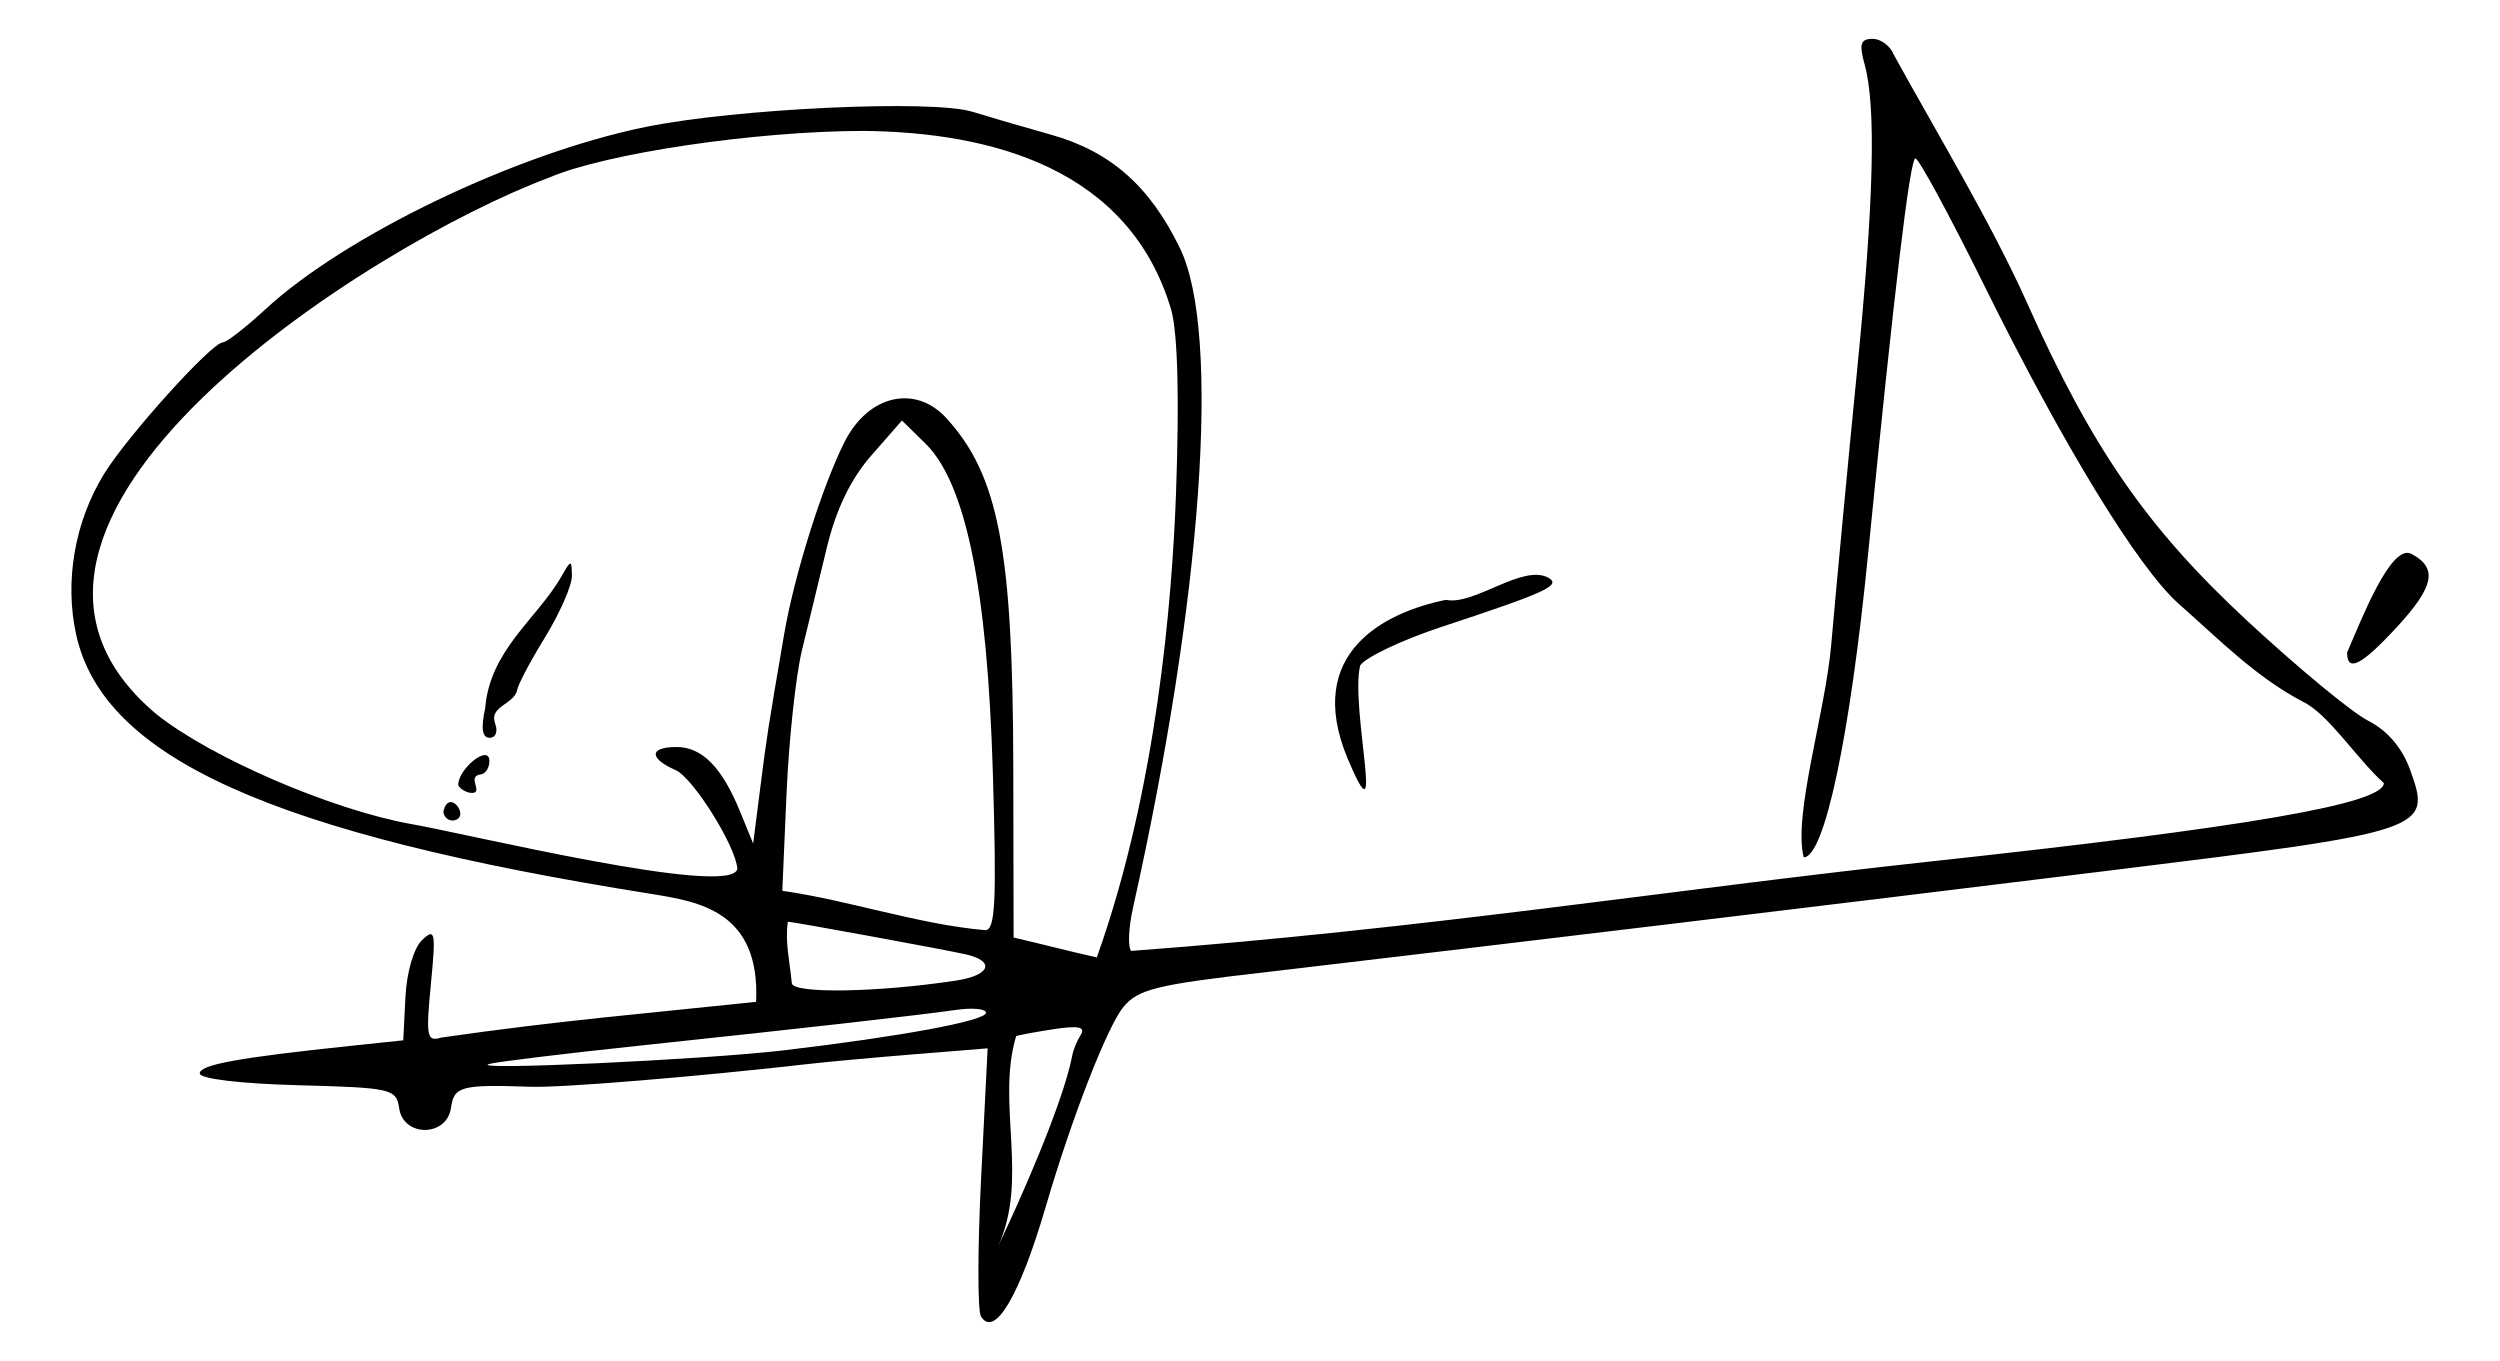 <?xml version="1.0" encoding="UTF-8"?>
<svg width="515.74mm" height="280.77mm" version="1.1" viewBox="0 0 515.74 280.77" xmlns="http://www.w3.org/2000/svg" xmlns:cc="http://creativecommons.org/ns#" xmlns:dc="http://purl.org/dc/elements/1.1/" xmlns:rdf="http://www.w3.org/1999/02/22-rdf-syntax-ns#">
<g transform="translate(704.99 147.48)">
<path d="m-502.62 124.09c-0.716-1.159-0.699-14.075 0.037-28.704l1.339-26.597-14.871 1.203c-8.179 0.662-17.859 1.544-21.511 1.961-23.6 2.694-51.398 4.982-57.863 4.762-14.397-0.49-15.833-0.109-16.468 4.362-0.855 6.021-9.835 6.074-10.69 0.063-0.569-4.003-1.572-4.231-20.868-4.743-11.891-0.315-20.27-1.321-20.27-2.434 0-1.807 7.941-3.251 31.427-5.717l10.559-1.109 0.447-8.919c0.257-5.127 1.715-10.128 3.431-11.764 2.704-2.579 2.874-1.722 1.816 9.134-1.052 10.799-0.842 11.881 2.136 10.981 24.573-3.548 42.315-4.963 64.961-7.376 0.876-18.645-11.709-20.665-21.572-22.255-78.258-12.427-113.03-28.075-118.68-53.405-2.452-10.994-0.343-23.311 5.678-33.15 4.812-7.864 22.297-27.243 24.581-27.243 0.761 0 4.692-3.056 8.736-6.792 16.568-15.304 51.832-32.217 78.495-37.647 18.699-3.808 59.171-5.683 67.399-3.122 3.103 0.966 10.377 3.087 16.164 4.714 12.308 3.459 20.419 10.596 26.642 23.44 8.499 17.541 4.621 71.976-9.694 136.07-0.931 4.168-1.09 8.166-0.354 8.886 60.808-4.542 110.31-12.518 164.49-18.41 65.841-7.113 93.908-11.96 93.908-16.218-5.657-5.077-11.482-14.337-16.725-16.788-9.783-5.175-17.206-12.797-25.546-20.156-8.394-7.405-23.863-32.721-40.226-65.834-7.09-14.347-13.45-26.086-14.133-26.086-1.126 0-4.382 27.218-9.76 81.577-3.728 37.682-9.015 62.605-13.282 62.605-2.231-8.581 4.389-29.644 5.649-43.634 1.144-13.043 3.559-38.654 5.369-56.914 3.467-34.998 3.939-54.438 1.53-63.08-1.162-4.169-0.826-5.217 1.672-5.217 1.72 0 3.692 1.494 4.384 3.32 9.21 16.718 19.897 34.367 27.315 50.802 13.437 30.179 24.815 46.657 45.452 65.823 10.4 9.66 21.675 18.982 25.055 20.716 4.026 2.066 7.022 5.578 8.688 10.185 4.48 12.388 3.666 12.659-62.356 20.77-58.6 7.22-122.35 14.879-174.27 20.99-21.918 2.494-25.813 3.454-28.832 7.11-3.332 4.034-10.68 22.929-16.031 41.221-5.378 18.383-10.558 27.153-13.361 22.618zm18.856-53.921c0.172-1.043 0.948-2.914 1.725-4.156 1.039-1.663-0.477-1.967-5.745-1.154-3.936 0.608-7.349 1.248-7.585 1.423-4.165 13.926 2.762 29.517-3.802 43.485 3.911-8.1 13.403-29.191 15.407-39.597zm-59.556-0.967c24.346-2.876 41.74-6.107 41.74-7.755 0-0.811-2.775-1.077-6.166-0.592-7.91 1.131-31.211 3.763-65.925 7.444-15.13 1.605-28.789 3.27-30.354 3.7-5.175 1.423 44.267-0.856 60.706-2.797zm35.574-14.395c7.106-1.078 8.143-4.047 1.897-5.43-4.752-1.052-35.633-6.716-36.616-6.716-0.597 4.233 0.381 8.097 0.828 12.695 0.21 2.197 17.647 1.914 33.89-0.549zm45.355-100.36c0.715-19.559 0.37-33.059-0.967-37.96-8.609-29.217-37.078-36.695-63.483-36.961-22.283 0.03-53.258 4.627-64.853 9.627-36.678 13.696-127.91 71.366-81.03 110.7 11.322 9.019 36.164 19.728 52.573 22.664 10.565 1.792 66.182 15.298 67.27 9.244-0.252-4.591-9.123-18.788-12.727-20.37-5.544-2.432-5.456-4.767 0.18-4.767 5.263 0 9.367 4.162 13.095 13.28l2.715 6.64 1.414-11.101c1.46-11.466 1.58-12.24 4.974-32.062 2.091-12.215 7.906-30.703 12.511-39.779 4.878-9.614 14.577-11.832 20.983-4.799 10.75 11.802 13.697 27.161 13.781 71.822l0.067 35.302c5.732 1.325 11.424 2.825 17.166 4.106 12.402-34.719 15.531-73.881 16.331-95.577zm-151.12 65.451c1.153-5.063 5.909 1.538 1.897 1.897-1.043 0-1.897-0.854-1.897-1.897zm3.055-5.353c-0.123-3.37 6.393-8.629 6.431-5.063 0 1.555-0.904 2.827-2.009 2.827-2.617 0.54 0.797 3.721-1.561 3.794-1.043 0-2.331-0.701-2.861-1.559zm5.563-15.99c0.991-11.951 10.683-18.401 15.681-27.034 2.033-3.595 2.148-3.606 2.203-0.21 0.032 1.971-2.503 7.747-5.634 12.834-3.13 5.087-5.691 9.999-5.691 10.915-0.945 2.928-5.776 3.145-4.508 6.743 0.62 1.615 0.115 2.917-1.131 2.917-1.548 0-1.835-1.926-0.92-6.166zm104.72 13.28c-1.125-37.88-5.593-59.661-13.914-67.823l-4.835-4.743-6.322 7.22c-4.244 4.847-7.256 11.081-9.166 18.971-1.564 6.463-3.88 16.02-5.147 21.237-1.267 5.217-2.696 18.509-3.175 29.538l-0.872 20.052c13.681 1.951 28.115 6.927 41.794 8.115 2.156 0.13 2.441-5.538 1.638-32.569zm73.167-2.881c-9.019-21.741 7.65-30.114 20.287-32.687 5.88 1.246 15.887-7.554 21.232-4.522 2.538 1.569-0.549 2.98-21.99 10.057-8.242 2.72-15.856 6.325-16.919 8.01-2.099 8.639 5.477 38.384-2.61 19.141zm206.21-21.816c2.938-6.742 9.033-22.574 13.28-20.36 5.494 2.94 4.703 6.771-3.15 15.26-7.184 7.764-10.129 9.248-10.129 5.101z" stroke-width="1.897"/>
</g>
</svg>
